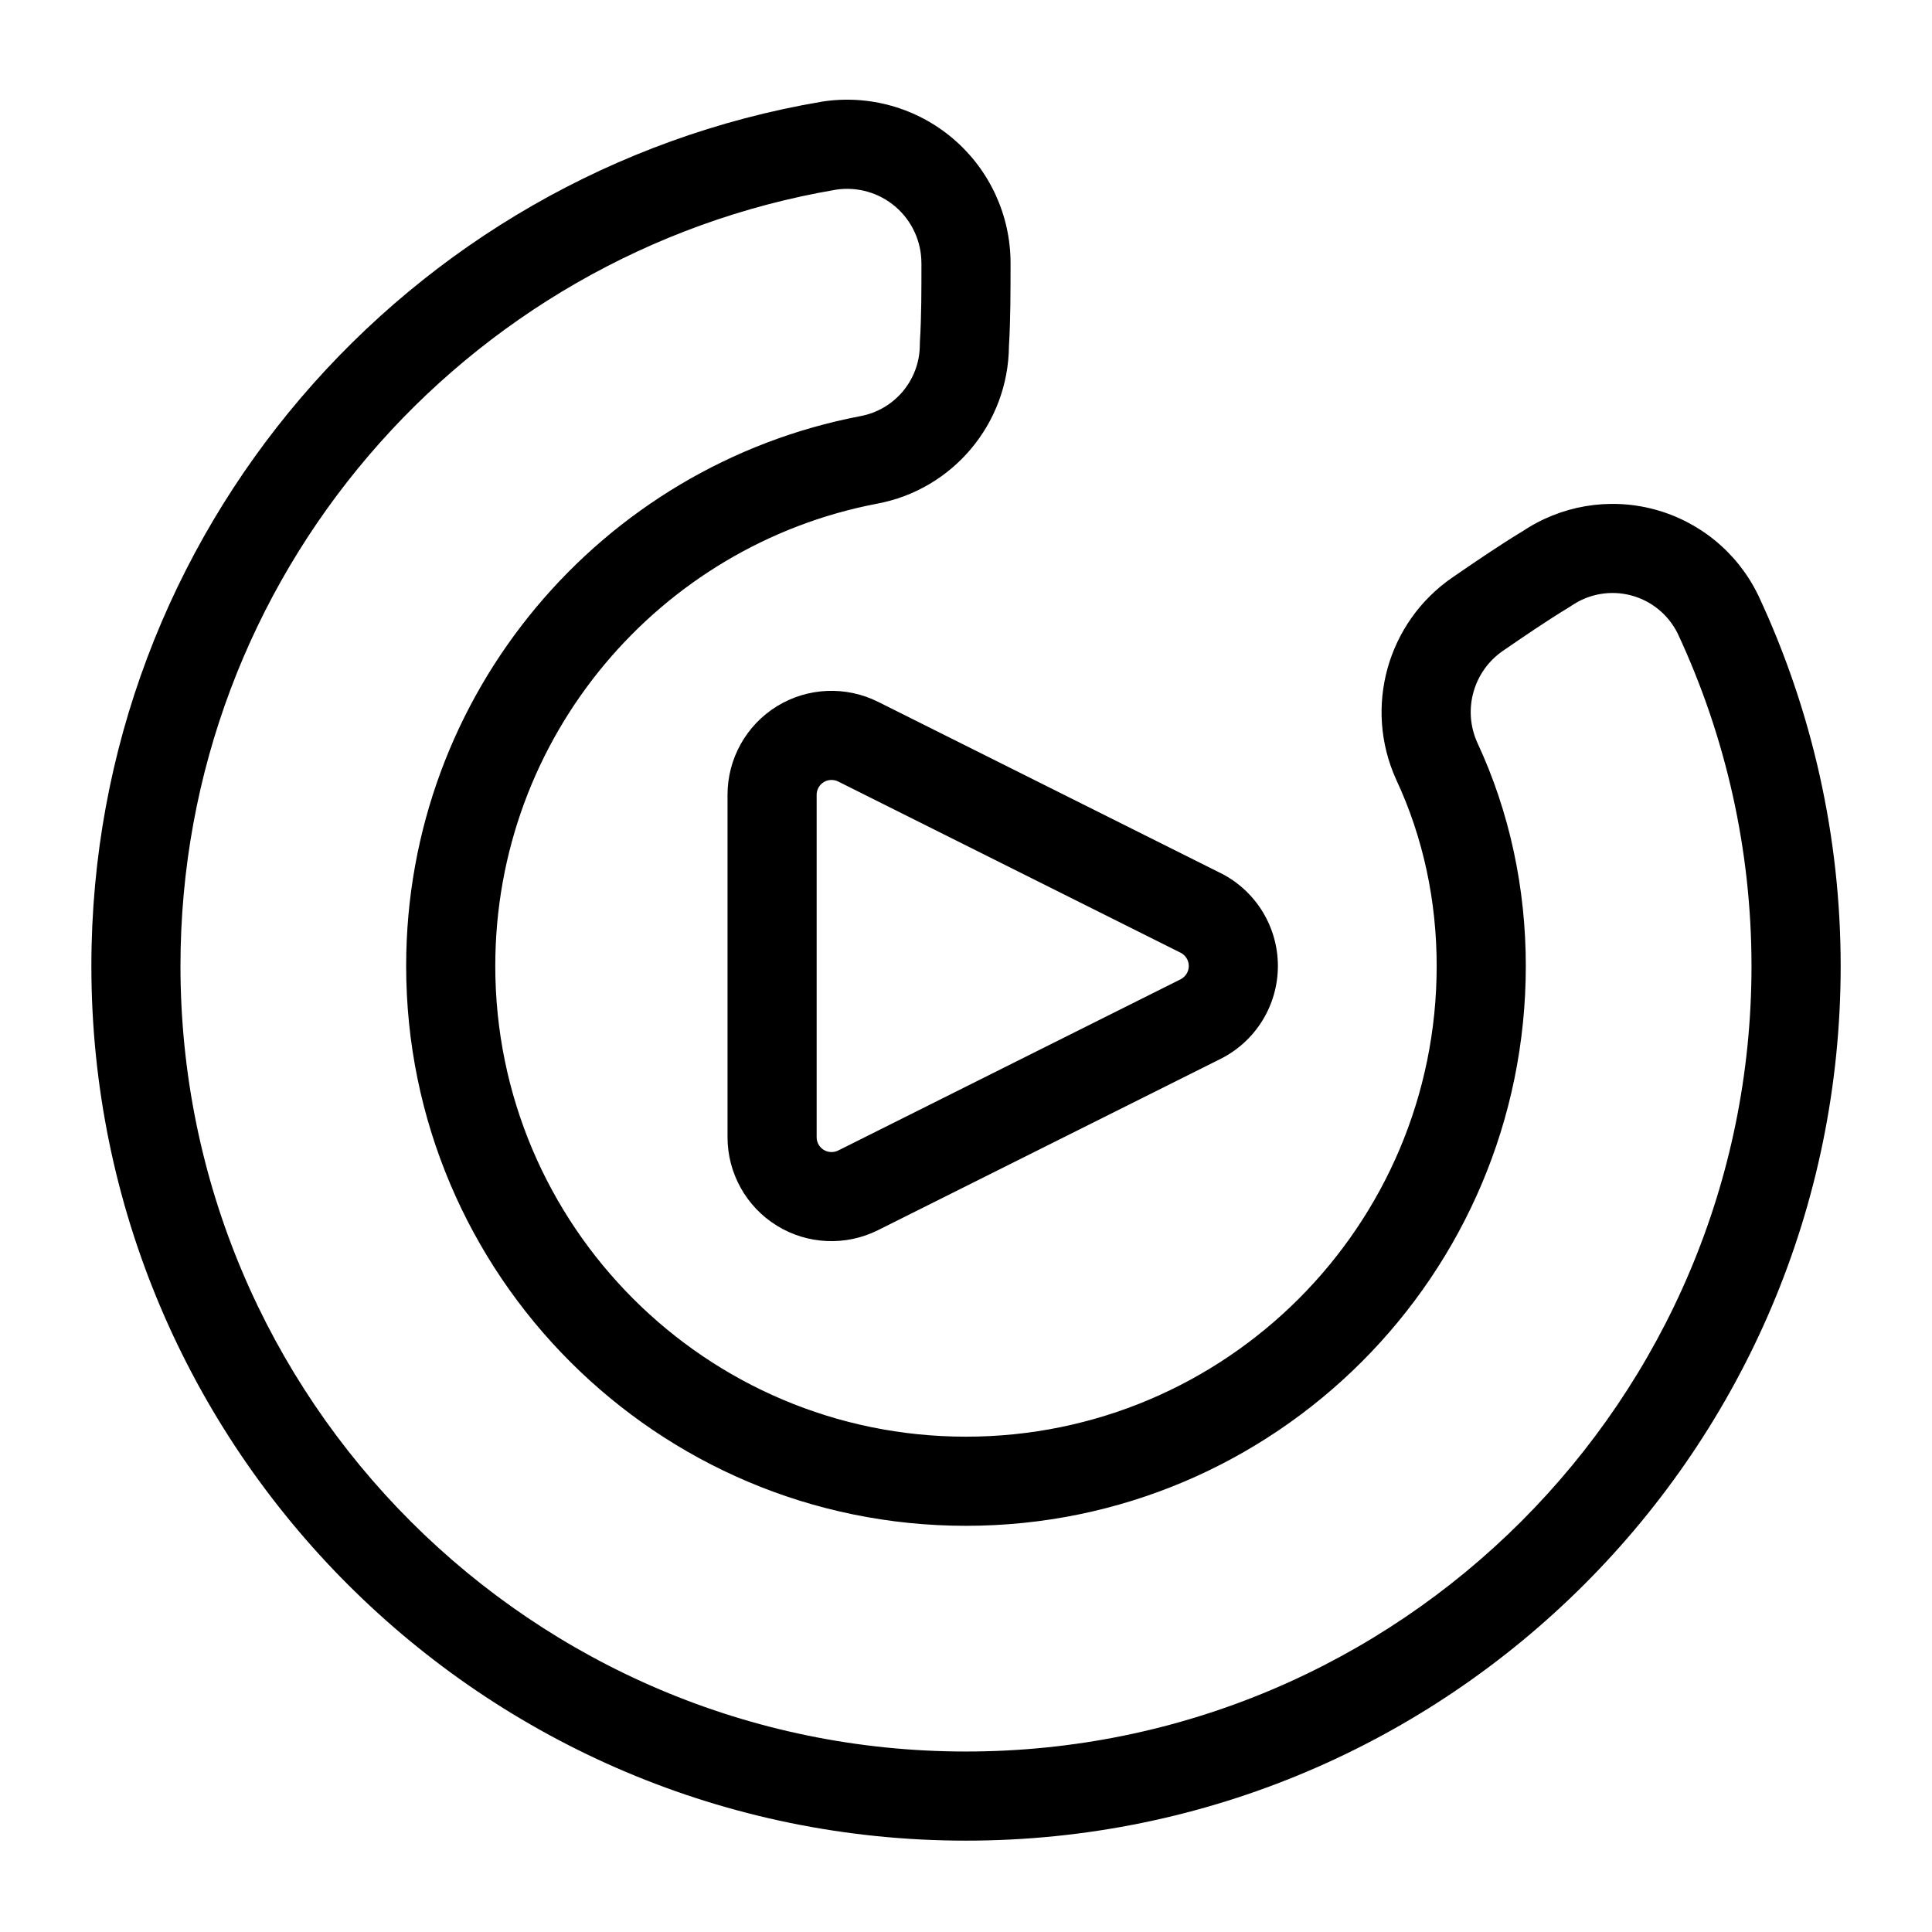 <?xml version="1.0" encoding="UTF-8"?>
<!-- Uploaded to: ICON Repo, www.svgrepo.com, Generator: ICON Repo Mixer Tools -->
<svg fill="#000000" width="800px" height="800px" version="1.1" viewBox="144 144 512 512" xmlns="http://www.w3.org/2000/svg">
 <g fill-rule="evenodd">
  <path d="m547.33 284.89c-6.281 3.809-12.594 8.141-18.438 12.156-17.254 11.871-23.539 34.387-14.926 53.465 0.031 0.047 0.047 0.094 0.062 0.141 7.18 15.367 10.707 32.211 10.707 49.344 0 68.848-55.891 124.74-124.74 124.74s-124.74-55.891-124.74-124.74c0-60.82 43.516-111.47 101.11-122.5 20.121-3.715 34.824-21.223 35.016-41.738 0.426-7.07 0.426-14.719 0.426-22.027 0-12.66-5.527-24.672-15.145-32.906-9.621-8.234-22.34-11.84-34.855-9.887-0.047 0.016-0.094 0.016-0.141 0.031-109.73 18.641-193.45 114.07-193.45 229.03 0 127.92 103.86 231.79 231.79 231.79s231.79-103.86 231.79-231.79c0-34.086-7.512-67.574-21.805-98.164-0.031-0.047-0.047-0.109-0.078-0.156-5.465-11.242-15.539-19.523-27.613-22.719-11.965-3.164-24.703-0.992-34.953 5.934zm-159.14-71.164c0 6.941 0.016 14.184-0.41 20.891 0 0.25-0.016 0.488-0.016 0.723 0 9.289-6.629 17.254-15.762 18.941-0.031 0-0.062 0.016-0.078 0.016-68.504 13.129-120.29 73.367-120.29 145.7 0 81.887 66.473 148.36 148.36 148.36 81.887 0 148.36-66.473 148.36-148.36 0-20.547-4.266-40.777-12.863-59.215-3.906-8.676-1.039-18.895 6.785-24.293 5.559-3.809 11.57-7.949 17.57-11.57 0.188-0.109 0.395-0.25 0.582-0.379 4.629-3.18 10.406-4.188 15.824-2.754 5.383 1.418 9.871 5.102 12.344 10.078 12.848 27.52 19.57 57.559 19.57 88.137 0 114.9-93.27 208.17-208.17 208.17-114.9 0-208.17-93.27-208.17-208.17 0-103.25 75.16-188.95 173.7-205.73 5.652-0.867 11.414 0.77 15.777 4.504 4.359 3.731 6.879 9.195 6.879 14.957z"/>
  <path d="m467.43 375.36c-26.625-13.32-66.062-33.031-90.75-45.375-8.551-4.266-18.688-3.809-26.812 1.195-8.125 5.023-13.066 13.902-13.066 23.441v90.75c0 9.539 4.945 18.422 13.066 23.441 8.125 5.008 18.262 5.465 26.812 1.195 24.688-12.344 64.125-32.055 90.75-45.375 9.32-4.66 15.223-14.199 15.223-24.641 0-10.438-5.902-19.98-15.223-24.641zm-10.562 21.113c1.324 0.676 2.172 2.031 2.172 3.527s-0.852 2.852-2.172 3.527l-90.75 45.375c-1.227 0.598-2.676 0.535-3.824-0.172-1.164-0.723-1.875-1.984-1.875-3.352v-90.75c0-1.371 0.707-2.629 1.875-3.352 1.148-0.707 2.598-0.77 3.824-0.172l90.75 45.375z"/>
 </g>
</svg>